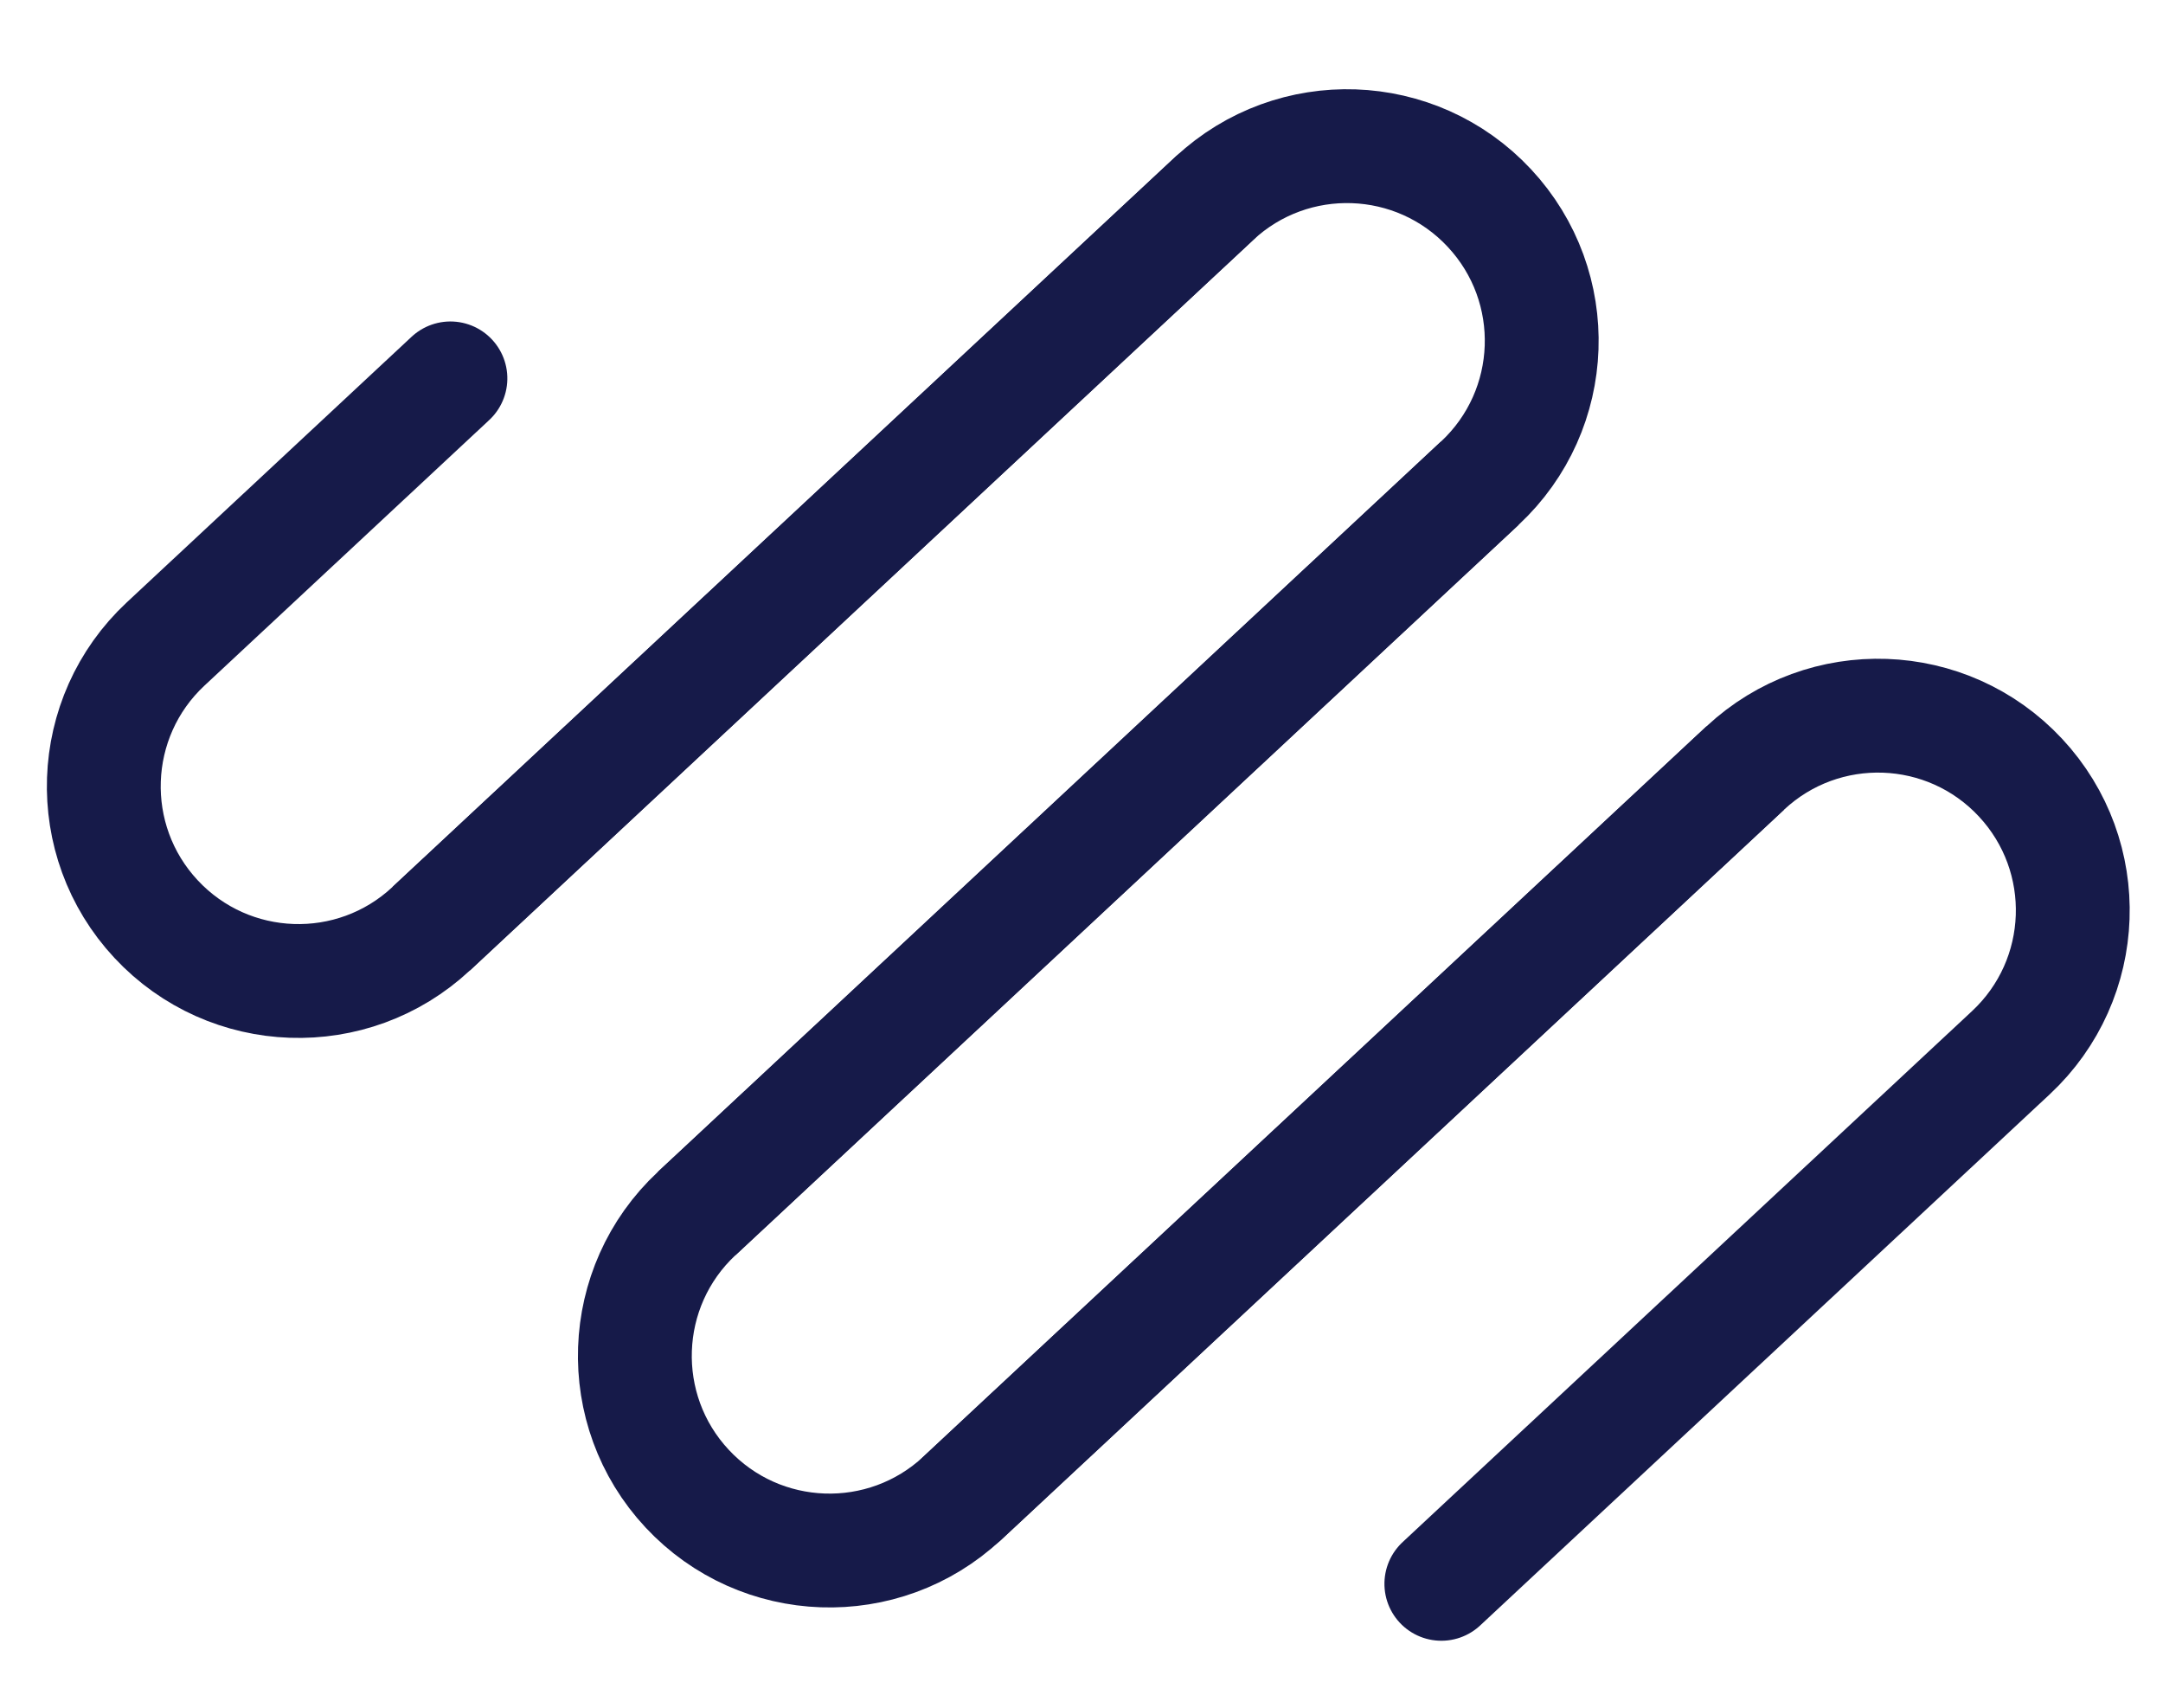 <svg width="19px" height="15px" viewBox="0 0 19 15" version="1.1" xmlns="http://www.w3.org/2000/svg" xmlns:xlink="http://www.w3.org/1999/xlink">
    <g id="desktop" stroke="none" stroke-width="1" fill="none" fill-rule="evenodd">
        <g id="375_main-filters" transform="translate(-176, -838)" stroke="#161A49">
            <g id="Group-4" transform="translate(15, 84)">
                <g id="specials" transform="translate(0, 742)">
                    <g id="2-spec" transform="translate(147, 0)">
                        <g id="Group-7" transform="translate(13, 9)">
                            <g id="Group" transform="translate(10.5, 10.5) rotate(-43) translate(-10.5, -10.5) translate(4, 3)">
                                <path d="M11.279,4.085 L10.852,4.085 L10.852,4.085 L1.874,4.085 C0.93,4.085 0.164,3.32 0.164,2.375 C0.164,1.431 0.93,0.665 1.874,0.665 L5.294,0.665 L5.294,0.665" id="Path" stroke-linecap="round"></path>
                                <path d="M1.874,4.085 L11.279,4.085 C12.224,4.085 12.989,4.851 12.989,5.795 C12.989,6.74 12.224,7.505 11.279,7.505 L1.874,7.505" id="Path"></path>
                                <path d="M11.279,10.925 L1.874,10.925 C0.93,10.925 0.164,10.16 0.164,9.215 C0.164,8.271 0.93,7.505 1.874,7.505 L11.279,7.505" id="Path"></path>
                                <path d="M1.874,10.925 L11.279,10.925 C12.224,10.925 12.989,11.691 12.989,12.635 C12.989,13.58 12.224,14.345 11.279,14.345 C8.239,14.345 5.959,14.345 4.439,14.345" id="Path" stroke-linecap="round"></path>
                            </g>
                        </g>
                    </g>
                </g>
            </g>
        </g>
    </g>
</svg>
